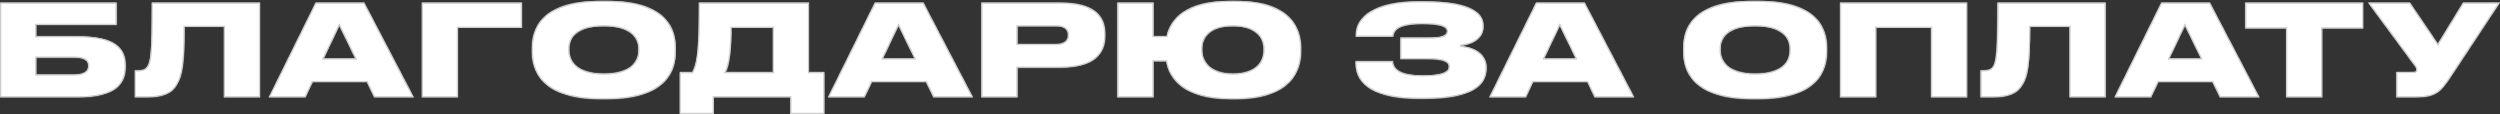 <?xml version="1.0" encoding="UTF-8"?> <svg xmlns="http://www.w3.org/2000/svg" width="2234" height="102" viewBox="0 0 2234 102" fill="none"><rect x="0" y="0" width="2234" height="102" fill="#333333" stroke="none"/><mask id="path-1-inside-1_560_155" fill="white"><path d="M0.12 87V2.344H104.234V22.256H32.435V32.383H69.529C103.779 32.383 112.313 43.648 112.313 58.554V59.578C112.313 74.711 103.779 87 69.529 87H0.12ZM32.435 66.519H66.002C76.129 66.519 78.86 62.991 78.86 59.009V58.667C78.86 54.571 76.129 51.499 66.002 51.499H32.435V66.519ZM200.038 87V24.077H164.992C164.992 57.757 162.716 68.453 158.165 75.735C153.613 83.359 146.445 87 130.97 87H120.502V62.877H122.209C126.76 62.877 129.377 62.422 131.311 59.805C134.497 55.709 135.635 46.379 135.635 2.344H232.353V87H200.038ZM317.447 52.182L303.224 23.053L289.342 52.182H317.447ZM334.401 87L327.802 73.346H279.443L272.957 87H240.187L282.06 2.344H325.526L369.789 87H334.401ZM376.91 87V2.344H466.345V24.873H409.225V87H376.91ZM537.083 0.751H542.204C596.821 0.751 603.875 26.808 603.875 42.737V46.151C603.875 61.967 596.934 88.593 542.204 88.593H537.083C482.239 88.593 475.298 61.967 475.298 46.151V42.737C475.298 26.808 482.239 0.751 537.083 0.751ZM570.422 45.127V43.534C570.422 34.545 564.619 23.508 539.587 23.508C514.099 23.508 508.751 34.545 508.751 43.534V44.899C508.751 53.775 514.554 65.722 539.587 65.722C564.619 65.722 570.422 54.23 570.422 45.127ZM607.477 64.471H618.627C623.52 55.14 624.544 39.665 624.544 2.344H722.969V64.471H736.623V101.792H706.242V87H637.857V101.792H607.477V64.471ZM648.553 64.471H690.654V24.873H653.673C653.673 41.827 652.194 57.302 648.553 64.471ZM817.13 52.182L802.906 23.053L789.025 52.182H817.13ZM834.084 87L827.484 73.346H779.125L772.64 87H739.869L781.742 2.344H825.208L869.471 87H834.084ZM947.481 60.488H909.249V87H876.934V2.344H947.481C978.772 2.344 987.647 14.746 987.647 30.335V32.155C987.647 47.517 978.43 60.488 947.481 60.488ZM909.249 23.508V39.324H943.612C951.008 39.324 954.308 36.252 954.308 31.587V31.245C954.308 26.352 951.235 23.508 943.612 23.508H909.249ZM1162.68 42.737V46.151C1162.68 61.967 1155.05 88.593 1103.96 88.593H1099.64C1057.31 88.593 1044.8 70.16 1042.06 54.799H1030.8V87H998.485V2.344H1030.8V32.269H1042.41C1046.05 17.363 1058.56 0.751 1099.64 0.751H1103.96C1155.05 0.751 1162.68 26.808 1162.68 42.737ZM1129.11 45.127V43.534C1129.11 34.545 1123.19 23.508 1101.69 23.508C1079.84 23.508 1074.38 34.545 1074.38 43.534V44.899C1074.38 53.775 1080.3 65.722 1101.69 65.722C1123.19 65.722 1129.11 54.23 1129.11 45.127ZM1328.41 60.033V61.171C1328.41 75.621 1316.69 88.252 1273.11 88.252H1267.76C1230.89 88.252 1211.32 77.215 1211.32 56.392V54.685H1244.78C1245.12 62.877 1253.08 67.315 1271.29 67.315C1288.24 67.315 1294.61 64.471 1294.61 59.805V59.464C1294.61 54.799 1288.58 52.864 1276.29 52.864H1251.38V33.521H1276.29C1287.67 33.521 1292.91 32.042 1292.91 28.059V27.718C1292.91 23.622 1286.31 21.46 1270.72 21.46C1255.81 21.46 1245.34 24.304 1245 32.838H1211.55V31.018C1211.55 14.974 1228.5 1.206 1267.19 1.206H1272.31C1314.19 1.206 1325.68 11.447 1325.68 22.939V23.963C1325.68 32.497 1318.51 39.551 1304.85 40.917C1319.99 42.396 1328.41 50.02 1328.41 60.033ZM1408.04 52.182L1393.81 23.053L1379.93 52.182H1408.04ZM1424.99 87L1418.39 73.346H1370.03L1363.55 87H1330.78L1372.65 2.344H1416.11L1460.38 87H1424.99ZM1565.89 0.751H1571.01C1625.63 0.751 1632.68 26.808 1632.68 42.737V46.151C1632.68 61.967 1625.74 88.593 1571.01 88.593H1565.89C1511.05 88.593 1504.1 61.967 1504.1 46.151V42.737C1504.1 26.808 1511.05 0.751 1565.89 0.751ZM1599.23 45.127V43.534C1599.23 34.545 1593.43 23.508 1568.39 23.508C1542.91 23.508 1537.56 34.545 1537.56 43.534V44.899C1537.56 53.775 1543.36 65.722 1568.39 65.722C1593.43 65.722 1599.23 54.23 1599.23 45.127ZM1644.28 87V2.344H1757.84V87H1725.64V24.873H1676.59V87H1644.28ZM1849.31 87V24.077H1814.26C1814.26 57.757 1811.99 68.453 1807.44 75.735C1802.88 83.359 1795.72 87 1780.24 87H1769.77V62.877H1771.48C1776.03 62.877 1778.65 62.422 1780.58 59.805C1783.77 55.709 1784.91 46.379 1784.91 2.344H1881.62V87H1849.31ZM1966.72 52.182L1952.49 23.053L1938.61 52.182H1966.72ZM1983.67 87L1977.07 73.346H1928.71L1922.23 87H1889.46L1931.33 2.344H1974.8L2019.06 87H1983.67ZM2042.87 87V25.442H2006.35V2.344H2111.71V25.442H2075.19V87H2042.87ZM2233.88 2.344L2190.65 67.77C2180.97 82.335 2177.11 87 2158.33 87H2141.38V64.357H2156.28C2158.56 64.357 2159.24 63.674 2159.24 62.422V62.309C2159.24 61.285 2158.79 60.033 2157.76 58.781L2116.12 2.344H2153.55L2178.47 39.096L2201 2.344H2233.88Z"></path></mask><path d="M0.12 87V2.344H104.234V22.256H32.435V32.383H69.529C103.779 32.383 112.313 43.648 112.313 58.554V59.578C112.313 74.711 103.779 87 69.529 87H0.12ZM32.435 66.519H66.002C76.129 66.519 78.86 62.991 78.86 59.009V58.667C78.86 54.571 76.129 51.499 66.002 51.499H32.435V66.519ZM200.038 87V24.077H164.992C164.992 57.757 162.716 68.453 158.165 75.735C153.613 83.359 146.445 87 130.97 87H120.502V62.877H122.209C126.76 62.877 129.377 62.422 131.311 59.805C134.497 55.709 135.635 46.379 135.635 2.344H232.353V87H200.038ZM317.447 52.182L303.224 23.053L289.342 52.182H317.447ZM334.401 87L327.802 73.346H279.443L272.957 87H240.187L282.06 2.344H325.526L369.789 87H334.401ZM376.91 87V2.344H466.345V24.873H409.225V87H376.91ZM537.083 0.751H542.204C596.821 0.751 603.875 26.808 603.875 42.737V46.151C603.875 61.967 596.934 88.593 542.204 88.593H537.083C482.239 88.593 475.298 61.967 475.298 46.151V42.737C475.298 26.808 482.239 0.751 537.083 0.751ZM570.422 45.127V43.534C570.422 34.545 564.619 23.508 539.587 23.508C514.099 23.508 508.751 34.545 508.751 43.534V44.899C508.751 53.775 514.554 65.722 539.587 65.722C564.619 65.722 570.422 54.23 570.422 45.127ZM607.477 64.471H618.627C623.52 55.14 624.544 39.665 624.544 2.344H722.969V64.471H736.623V101.792H706.242V87H637.857V101.792H607.477V64.471ZM648.553 64.471H690.654V24.873H653.673C653.673 41.827 652.194 57.302 648.553 64.471ZM817.13 52.182L802.906 23.053L789.025 52.182H817.13ZM834.084 87L827.484 73.346H779.125L772.64 87H739.869L781.742 2.344H825.208L869.471 87H834.084ZM947.481 60.488H909.249V87H876.934V2.344H947.481C978.772 2.344 987.647 14.746 987.647 30.335V32.155C987.647 47.517 978.43 60.488 947.481 60.488ZM909.249 23.508V39.324H943.612C951.008 39.324 954.308 36.252 954.308 31.587V31.245C954.308 26.352 951.235 23.508 943.612 23.508H909.249ZM1162.68 42.737V46.151C1162.68 61.967 1155.05 88.593 1103.96 88.593H1099.64C1057.31 88.593 1044.8 70.16 1042.06 54.799H1030.8V87H998.485V2.344H1030.8V32.269H1042.41C1046.05 17.363 1058.56 0.751 1099.64 0.751H1103.96C1155.05 0.751 1162.68 26.808 1162.68 42.737ZM1129.11 45.127V43.534C1129.11 34.545 1123.19 23.508 1101.69 23.508C1079.84 23.508 1074.38 34.545 1074.38 43.534V44.899C1074.38 53.775 1080.3 65.722 1101.69 65.722C1123.19 65.722 1129.11 54.23 1129.11 45.127ZM1328.41 60.033V61.171C1328.41 75.621 1316.69 88.252 1273.11 88.252H1267.76C1230.89 88.252 1211.32 77.215 1211.32 56.392V54.685H1244.78C1245.12 62.877 1253.08 67.315 1271.29 67.315C1288.24 67.315 1294.61 64.471 1294.61 59.805V59.464C1294.61 54.799 1288.58 52.864 1276.29 52.864H1251.38V33.521H1276.29C1287.67 33.521 1292.91 32.042 1292.91 28.059V27.718C1292.91 23.622 1286.31 21.46 1270.72 21.46C1255.81 21.46 1245.34 24.304 1245 32.838H1211.55V31.018C1211.55 14.974 1228.5 1.206 1267.19 1.206H1272.31C1314.19 1.206 1325.68 11.447 1325.68 22.939V23.963C1325.68 32.497 1318.51 39.551 1304.85 40.917C1319.99 42.396 1328.41 50.02 1328.41 60.033ZM1408.04 52.182L1393.81 23.053L1379.93 52.182H1408.04ZM1424.99 87L1418.39 73.346H1370.03L1363.55 87H1330.78L1372.65 2.344H1416.11L1460.38 87H1424.99ZM1565.89 0.751H1571.01C1625.63 0.751 1632.68 26.808 1632.68 42.737V46.151C1632.68 61.967 1625.74 88.593 1571.01 88.593H1565.89C1511.05 88.593 1504.1 61.967 1504.1 46.151V42.737C1504.1 26.808 1511.05 0.751 1565.89 0.751ZM1599.23 45.127V43.534C1599.23 34.545 1593.43 23.508 1568.39 23.508C1542.91 23.508 1537.56 34.545 1537.56 43.534V44.899C1537.56 53.775 1543.36 65.722 1568.39 65.722C1593.43 65.722 1599.23 54.23 1599.23 45.127ZM1644.28 87V2.344H1757.84V87H1725.64V24.873H1676.59V87H1644.28ZM1849.31 87V24.077H1814.26C1814.26 57.757 1811.99 68.453 1807.44 75.735C1802.88 83.359 1795.72 87 1780.24 87H1769.77V62.877H1771.48C1776.03 62.877 1778.65 62.422 1780.58 59.805C1783.77 55.709 1784.91 46.379 1784.91 2.344H1881.62V87H1849.31ZM1966.72 52.182L1952.49 23.053L1938.61 52.182H1966.72ZM1983.67 87L1977.07 73.346H1928.71L1922.23 87H1889.46L1931.33 2.344H1974.8L2019.06 87H1983.67ZM2042.87 87V25.442H2006.35V2.344H2111.71V25.442H2075.19V87H2042.87ZM2233.88 2.344L2190.65 67.77C2180.97 82.335 2177.11 87 2158.33 87H2141.38V64.357H2156.28C2158.56 64.357 2159.24 63.674 2159.24 62.422V62.309C2159.24 61.285 2158.79 60.033 2157.76 58.781L2116.12 2.344H2153.55L2178.47 39.096L2201 2.344H2233.88Z" fill="white"></path><path d="M0.12 87H-0.88V88H0.12V87ZM0.12 2.344V1.344H-0.88V2.344H0.12ZM104.234 2.344H105.234V1.344H104.234V2.344ZM104.234 22.256V23.256H105.234V22.256H104.234ZM32.435 22.256V21.256H31.435V22.256H32.435ZM32.435 32.383H31.435V33.383H32.435V32.383ZM32.435 66.519H31.435V67.519H32.435V66.519ZM32.435 51.499V50.499H31.435V51.499H32.435ZM1.12 87V2.344H-0.88V87H1.12ZM0.12 3.344H104.234V1.344H0.12V3.344ZM103.234 2.344V22.256H105.234V2.344H103.234ZM104.234 21.256H32.435V23.256H104.234V21.256ZM31.435 22.256V32.383H33.435V22.256H31.435ZM32.435 33.383H69.529V31.383H32.435V33.383ZM69.529 33.383C86.585 33.383 97.019 36.196 103.175 40.687C109.254 45.121 111.313 51.309 111.313 58.554H113.313C113.313 50.892 111.105 43.995 104.354 39.071C97.681 34.203 86.723 31.383 69.529 31.383V33.383ZM111.313 58.554V59.578H113.313V58.554H111.313ZM111.313 59.578C111.313 66.945 109.247 73.457 103.153 78.173C96.998 82.936 86.57 86 69.529 86V88C86.738 88 97.702 84.92 104.377 79.755C111.112 74.543 113.313 67.343 113.313 59.578H111.313ZM69.529 86H0.12V88H69.529V86ZM32.435 67.519H66.002V65.519H32.435V67.519ZM66.002 67.519C71.15 67.519 74.611 66.628 76.806 65.073C79.069 63.471 79.86 61.259 79.86 59.009H77.86C77.86 60.741 77.285 62.284 75.651 63.441C73.949 64.646 70.981 65.519 66.002 65.519V67.519ZM79.86 59.009V58.667H77.86V59.009H79.86ZM79.86 58.667C79.86 56.358 79.065 54.214 76.778 52.711C74.582 51.269 71.127 50.499 66.002 50.499V52.499C71.004 52.499 73.978 53.265 75.68 54.383C77.289 55.44 77.86 56.881 77.86 58.667H79.86ZM66.002 50.499H32.435V52.499H66.002V50.499ZM31.435 51.499V66.519H33.435V51.499H31.435ZM200.038 87H199.038V88H200.038V87ZM200.038 24.077H201.038V23.077H200.038V24.077ZM164.992 24.077V23.077H163.992V24.077H164.992ZM158.165 75.735L157.317 75.205L157.311 75.214L157.306 75.223L158.165 75.735ZM120.502 87H119.502V88H120.502V87ZM120.502 62.877V61.877H119.502V62.877H120.502ZM131.311 59.805L130.522 59.191L130.514 59.201L130.507 59.211L131.311 59.805ZM135.635 2.344V1.344H134.635V2.344H135.635ZM232.353 2.344H233.353V1.344H232.353V2.344ZM232.353 87V88H233.353V87H232.353ZM201.038 87V24.077H199.038V87H201.038ZM200.038 23.077H164.992V25.077H200.038V23.077ZM163.992 24.077C163.992 57.799 161.693 68.203 157.317 75.205L159.013 76.265C163.739 68.704 165.992 57.715 165.992 24.077H163.992ZM157.306 75.223C155.125 78.876 152.347 81.538 148.266 83.309C144.149 85.095 138.644 86 130.97 86V88C138.771 88 144.587 87.085 149.062 85.144C153.571 83.188 156.653 80.218 159.023 76.248L157.306 75.223ZM130.97 86H120.502V88H130.97V86ZM121.502 87V62.877H119.502V87H121.502ZM120.502 63.877H122.209V61.877H120.502V63.877ZM122.209 63.877C124.494 63.877 126.413 63.767 128.03 63.28C129.696 62.779 131.017 61.886 132.116 60.4L130.507 59.211C129.672 60.341 128.717 60.985 127.453 61.365C126.139 61.761 124.475 61.877 122.209 61.877V63.877ZM132.101 60.419C133.894 58.114 134.982 54.481 135.665 46.133C136.351 37.738 136.635 24.357 136.635 2.344H134.635C134.635 24.365 134.35 37.667 133.671 45.97C132.989 54.32 131.915 57.4 130.522 59.191L132.101 60.419ZM135.635 3.344H232.353V1.344H135.635V3.344ZM231.353 2.344V87H233.353V2.344H231.353ZM232.353 86H200.038V88H232.353V86ZM317.447 52.182V53.182H319.048L318.346 51.743L317.447 52.182ZM303.224 23.053L304.123 22.614L303.213 20.751L302.321 22.622L303.224 23.053ZM289.342 52.182L288.44 51.752L287.758 53.182H289.342V52.182ZM334.401 87L333.501 87.435L333.774 88H334.401V87ZM327.802 73.346L328.702 72.911L328.429 72.346H327.802V73.346ZM279.443 73.346V72.346H278.811L278.54 72.917L279.443 73.346ZM272.957 87V88H273.589L273.861 87.429L272.957 87ZM240.187 87L239.291 86.557L238.577 88H240.187V87ZM282.06 2.344V1.344H281.439L281.164 1.9L282.06 2.344ZM325.526 2.344L326.412 1.88L326.132 1.344H325.526V2.344ZM369.789 87V88H371.44L370.675 86.537L369.789 87ZM318.346 51.743L304.123 22.614L302.326 23.491L316.549 52.62L318.346 51.743ZM302.321 22.622L288.44 51.752L290.245 52.612L304.127 23.483L302.321 22.622ZM289.342 53.182H317.447V51.182H289.342V53.182ZM335.302 86.565L328.702 72.911L326.901 73.781L333.501 87.435L335.302 86.565ZM327.802 72.346H279.443V74.346H327.802V72.346ZM278.54 72.917L272.054 86.571L273.861 87.429L280.346 73.775L278.54 72.917ZM272.957 86H240.187V88H272.957V86ZM241.083 87.443L282.956 2.787L281.164 1.9L239.291 86.557L241.083 87.443ZM282.06 3.344H325.526V1.344H282.06V3.344ZM324.64 2.807L368.902 87.463L370.675 86.537L326.412 1.88L324.64 2.807ZM369.789 86H334.401V88H369.789V86ZM376.91 87H375.91V88H376.91V87ZM376.91 2.344V1.344H375.91V2.344H376.91ZM466.345 2.344H467.345V1.344H466.345V2.344ZM466.345 24.873V25.873H467.345V24.873H466.345ZM409.225 24.873V23.873H408.225V24.873H409.225ZM409.225 87V88H410.225V87H409.225ZM377.91 87V2.344H375.91V87H377.91ZM376.91 3.344H466.345V1.344H376.91V3.344ZM465.345 2.344V24.873H467.345V2.344H465.345ZM466.345 23.873H409.225V25.873H466.345V23.873ZM408.225 24.873V87H410.225V24.873H408.225ZM409.225 86H376.91V88H409.225V86ZM537.083 1.751H542.204V-0.249H537.083V1.751ZM542.204 1.751C569.372 1.751 584.486 8.232 592.817 16.481C601.142 24.723 602.875 34.909 602.875 42.737H604.875C604.875 34.636 603.081 23.828 594.224 15.06C585.374 6.297 569.653 -0.249 542.204 -0.249V1.751ZM602.875 42.737V46.151H604.875V42.737H602.875ZM602.875 46.151C602.875 53.925 601.169 64.228 592.854 72.598C584.536 80.971 569.424 87.593 542.204 87.593V89.593C569.714 89.593 585.438 82.902 594.273 74.008C603.111 65.111 604.875 54.193 604.875 46.151H602.875ZM542.204 87.593H537.083V89.593H542.204V87.593ZM537.083 87.593C509.806 87.593 494.665 80.971 486.333 72.598C478.004 64.227 476.298 53.925 476.298 46.151H474.298C474.298 54.193 476.062 65.112 484.915 74.008C493.765 82.902 509.516 89.593 537.083 89.593V87.593ZM476.298 46.151V42.737H474.298V46.151H476.298ZM476.298 42.737C476.298 34.907 478.004 24.722 486.327 16.481C494.658 8.233 509.8 1.751 537.083 1.751V-0.249C509.522 -0.249 493.771 6.297 484.92 15.06C476.063 23.829 474.298 34.639 474.298 42.737H476.298ZM571.422 45.127V43.534H569.422V45.127H571.422ZM571.422 43.534C571.422 38.819 569.893 33.503 565.039 29.387C560.209 25.293 552.231 22.508 539.587 22.508V24.508C551.975 24.508 559.415 27.241 563.745 30.913C568.05 34.563 569.422 39.26 569.422 43.534H571.422ZM539.587 22.508C526.72 22.508 518.736 25.291 513.959 29.391C509.155 33.516 507.751 38.838 507.751 43.534H509.751C509.751 39.241 511.021 34.55 515.262 30.909C519.531 27.244 526.965 24.508 539.587 24.508V22.508ZM507.751 43.534V44.899H509.751V43.534H507.751ZM507.751 44.899C507.751 49.553 509.277 55.057 514.115 59.384C518.941 63.701 526.924 66.722 539.587 66.722V64.722C527.216 64.722 519.782 61.77 515.448 57.894C511.126 54.028 509.751 49.121 509.751 44.899H507.751ZM539.587 66.722C552.24 66.722 560.222 63.819 565.051 59.59C569.898 55.346 571.422 49.892 571.422 45.127H569.422C569.422 49.464 568.046 54.309 563.733 58.086C559.402 61.879 551.966 64.722 539.587 64.722V66.722ZM607.477 64.471V63.471H606.477V64.471H607.477ZM618.627 64.471V65.471H619.232L619.513 64.935L618.627 64.471ZM624.544 2.344V1.344H623.544V2.344H624.544ZM722.969 2.344H723.969V1.344H722.969V2.344ZM722.969 64.471H721.969V65.471H722.969V64.471ZM736.623 64.471H737.623V63.471H736.623V64.471ZM736.623 101.792V102.792H737.623V101.792H736.623ZM706.242 101.792H705.242V102.792H706.242V101.792ZM706.242 87H707.242V86H706.242V87ZM637.857 87V86H636.857V87H637.857ZM637.857 101.792V102.792H638.857V101.792H637.857ZM607.477 101.792H606.477V102.792H607.477V101.792ZM648.553 64.471L647.661 64.018L646.924 65.471H648.553V64.471ZM690.654 64.471V65.471H691.654V64.471H690.654ZM690.654 24.873H691.654V23.873H690.654V24.873ZM653.673 24.873V23.873H652.673V24.873H653.673ZM607.477 65.471H618.627V63.471H607.477V65.471ZM619.513 64.935C622.051 60.095 623.545 53.738 624.417 43.993C625.289 34.243 625.544 21.003 625.544 2.344H623.544C623.544 21.006 623.288 34.164 622.425 43.815C621.561 53.47 620.097 59.515 617.742 64.006L619.513 64.935ZM624.544 3.344H722.969V1.344H624.544V3.344ZM721.969 2.344V64.471H723.969V2.344H721.969ZM722.969 65.471H736.623V63.471H722.969V65.471ZM735.623 64.471V101.792H737.623V64.471H735.623ZM736.623 100.792H706.242V102.792H736.623V100.792ZM707.242 101.792V87H705.242V101.792H707.242ZM706.242 86H637.857V88H706.242V86ZM636.857 87V101.792H638.857V87H636.857ZM637.857 100.792H607.477V102.792H637.857V100.792ZM608.477 101.792V64.471H606.477V101.792H608.477ZM648.553 65.471H690.654V63.471H648.553V65.471ZM691.654 64.471V24.873H689.654V64.471H691.654ZM690.654 23.873H653.673V25.873H690.654V23.873ZM652.673 24.873C652.673 33.325 652.304 41.39 651.486 48.222C650.663 55.085 649.398 60.598 647.661 64.018L649.445 64.923C651.349 61.174 652.644 55.366 653.472 48.46C654.303 41.525 654.673 33.375 654.673 24.873H652.673ZM817.13 52.182V53.182H818.731L818.028 51.743L817.13 52.182ZM802.906 23.053L803.805 22.614L802.896 20.751L802.004 22.622L802.906 23.053ZM789.025 52.182L788.122 51.752L787.44 53.182H789.025V52.182ZM834.084 87L833.183 87.435L833.456 88H834.084V87ZM827.484 73.346L828.384 72.911L828.111 72.346H827.484V73.346ZM779.125 73.346V72.346H778.493L778.222 72.917L779.125 73.346ZM772.64 87V88H773.272L773.543 87.429L772.64 87ZM739.869 87L738.973 86.557L738.259 88H739.869V87ZM781.742 2.344V1.344H781.121L780.846 1.9L781.742 2.344ZM825.208 2.344L826.095 1.88L825.814 1.344H825.208V2.344ZM869.471 87V88H871.122L870.357 86.537L869.471 87ZM818.028 51.743L803.805 22.614L802.008 23.491L816.231 52.62L818.028 51.743ZM802.004 22.622L788.122 51.752L789.927 52.612L803.809 23.483L802.004 22.622ZM789.025 53.182H817.13V51.182H789.025V53.182ZM834.984 86.565L828.384 72.911L826.584 73.781L833.183 87.435L834.984 86.565ZM827.484 72.346H779.125V74.346H827.484V72.346ZM778.222 72.917L771.736 86.571L773.543 87.429L780.029 73.775L778.222 72.917ZM772.64 86H739.869V88H772.64V86ZM740.766 87.443L782.639 2.787L780.846 1.9L738.973 86.557L740.766 87.443ZM781.742 3.344H825.208V1.344H781.742V3.344ZM824.322 2.807L868.585 87.463L870.357 86.537L826.095 1.88L824.322 2.807ZM869.471 86H834.084V88H869.471V86ZM909.249 60.488V59.488H908.249V60.488H909.249ZM909.249 87V88H910.249V87H909.249ZM876.934 87H875.934V88H876.934V87ZM876.934 2.344V1.344H875.934V2.344H876.934ZM909.249 23.508V22.508H908.249V23.508H909.249ZM909.249 39.324H908.249V40.324H909.249V39.324ZM947.481 59.488H909.249V61.488H947.481V59.488ZM908.249 60.488V87H910.249V60.488H908.249ZM909.249 86H876.934V88H909.249V86ZM877.934 87V2.344H875.934V87H877.934ZM876.934 3.344H947.481V1.344H876.934V3.344ZM947.481 3.344C963.023 3.344 972.79 6.429 978.662 11.265C984.492 16.067 986.647 22.736 986.647 30.335H988.647C988.647 22.346 986.364 15.018 979.934 9.722C973.545 4.46 963.229 1.344 947.481 1.344V3.344ZM986.647 30.335V32.155H988.647V30.335H986.647ZM986.647 32.155C986.647 39.629 984.413 46.393 978.528 51.315C972.609 56.266 962.84 59.488 947.481 59.488V61.488C963.071 61.488 973.385 58.225 979.811 52.849C986.272 47.445 988.647 40.043 988.647 32.155H986.647ZM908.249 23.508V39.324H910.249V23.508H908.249ZM909.249 40.324H943.612V38.324H909.249V40.324ZM943.612 40.324C947.427 40.324 950.352 39.535 952.345 37.996C954.377 36.426 955.308 34.177 955.308 31.587H953.308C953.308 33.661 952.588 35.281 951.122 36.413C949.615 37.577 947.193 38.324 943.612 38.324V40.324ZM955.308 31.587V31.245H953.308V31.587H955.308ZM955.308 31.245C955.308 28.574 954.456 26.308 952.428 24.749C950.453 23.231 947.517 22.508 943.612 22.508V24.508C947.33 24.508 949.742 25.207 951.209 26.334C952.623 27.421 953.308 29.024 953.308 31.245H955.308ZM943.612 22.508H909.249V24.508H943.612V22.508ZM1042.06 54.799L1043.05 54.624L1042.9 53.799H1042.06V54.799ZM1030.8 54.799V53.799H1029.8V54.799H1030.8ZM1030.8 87V88H1031.8V87H1030.8ZM998.485 87H997.485V88H998.485V87ZM998.485 2.344V1.344H997.485V2.344H998.485ZM1030.8 2.344H1031.8V1.344H1030.8V2.344ZM1030.8 32.269H1029.8V33.269H1030.8V32.269ZM1042.41 32.269V33.269H1043.19L1043.38 32.507L1042.41 32.269ZM1161.68 42.737V46.151H1163.68V42.737H1161.68ZM1161.68 46.151C1161.68 53.914 1159.81 64.231 1151.76 72.61C1143.72 80.982 1129.34 87.593 1103.96 87.593V89.593C1129.67 89.593 1144.66 82.891 1153.2 73.996C1161.74 65.108 1163.68 54.204 1163.68 46.151H1161.68ZM1103.96 87.593H1099.64V89.593H1103.96V87.593ZM1099.64 87.593C1078.61 87.593 1065.14 83.014 1056.6 76.654C1048.08 70.306 1044.38 62.105 1043.05 54.624L1041.08 54.974C1042.48 62.854 1046.4 71.549 1055.41 78.258C1064.39 84.956 1078.34 89.593 1099.64 89.593V87.593ZM1042.06 53.799H1030.8V55.799H1042.06V53.799ZM1029.8 54.799V87H1031.8V54.799H1029.8ZM1030.8 86H998.485V88H1030.8V86ZM999.485 87V2.344H997.485V87H999.485ZM998.485 3.344H1030.8V1.344H998.485V3.344ZM1029.8 2.344V32.269H1031.8V2.344H1029.8ZM1030.8 33.269H1042.41V31.269H1030.8V33.269ZM1043.38 32.507C1045.15 25.239 1049.08 17.593 1057.55 11.743C1066.05 5.88 1079.23 1.751 1099.64 1.751V-0.249C1078.98 -0.249 1065.36 3.928 1056.42 10.097C1047.46 16.281 1043.3 24.393 1041.43 32.032L1043.38 32.507ZM1099.64 1.751H1103.96V-0.249H1099.64V1.751ZM1103.96 1.751C1129.35 1.751 1143.72 8.223 1151.76 16.468C1159.81 24.718 1161.68 34.917 1161.68 42.737H1163.68C1163.68 34.627 1161.74 23.834 1153.2 15.072C1144.65 6.307 1129.67 -0.249 1103.96 -0.249V1.751ZM1130.11 45.127V43.534H1128.11V45.127H1130.11ZM1130.11 43.534C1130.11 38.824 1128.56 33.529 1124.15 29.418C1119.74 25.311 1112.61 22.508 1101.69 22.508V24.508C1112.28 24.508 1118.86 27.223 1122.78 30.882C1126.71 34.537 1128.11 39.255 1128.11 43.534H1130.11ZM1101.69 22.508C1090.61 22.508 1083.5 25.308 1079.15 29.424C1074.81 33.544 1073.38 38.843 1073.38 43.534H1075.38C1075.38 39.236 1076.68 34.522 1080.53 30.876C1084.38 27.226 1090.92 24.508 1101.69 24.508V22.508ZM1073.38 43.534V44.899H1075.38V43.534H1073.38ZM1073.38 44.899C1073.38 49.549 1074.93 55.031 1079.31 59.351C1083.7 63.679 1090.81 66.722 1101.69 66.722V64.722C1091.18 64.722 1084.63 61.792 1080.71 57.927C1076.79 54.055 1075.38 49.125 1075.38 44.899H1073.38ZM1101.69 66.722C1112.62 66.722 1119.75 63.8 1124.16 59.559C1128.56 55.32 1130.11 49.888 1130.11 45.127H1128.11C1128.11 49.469 1126.7 54.334 1122.77 58.118C1118.84 61.898 1112.27 64.722 1101.69 64.722V66.722ZM1211.32 54.685V53.685H1210.32V54.685H1211.32ZM1244.78 54.685L1245.78 54.643L1245.74 53.685H1244.78V54.685ZM1251.38 52.864H1250.38V53.864H1251.38V52.864ZM1251.38 33.521V32.521H1250.38V33.521H1251.38ZM1245 32.838V33.838H1245.96L1246 32.878L1245 32.838ZM1211.55 32.838H1210.55V33.838H1211.55V32.838ZM1304.85 40.917L1304.76 39.922L1304.76 41.912L1304.85 40.917ZM1327.41 60.033V61.171H1329.41V60.033H1327.41ZM1327.41 61.171C1327.41 68.062 1324.65 74.496 1316.59 79.27C1308.44 84.097 1294.84 87.252 1273.11 87.252V89.252C1294.96 89.252 1309 86.091 1317.61 80.99C1326.31 75.837 1329.41 68.73 1329.41 61.171H1327.41ZM1273.11 87.252H1267.76V89.252H1273.11V87.252ZM1267.76 87.252C1249.4 87.252 1235.49 84.498 1226.21 79.259C1217 74.061 1212.32 66.415 1212.32 56.392H1210.32C1210.32 67.191 1215.43 75.475 1225.23 81.001C1234.95 86.487 1249.26 89.252 1267.76 89.252V87.252ZM1212.32 56.392V54.685H1210.32V56.392H1212.32ZM1211.32 55.685H1244.78V53.685H1211.32V55.685ZM1243.78 54.727C1243.87 56.94 1244.48 58.94 1245.68 60.682C1246.87 62.418 1248.62 63.843 1250.89 64.968C1255.41 67.205 1262.14 68.315 1271.29 68.315V66.315C1262.23 66.315 1255.88 65.206 1251.78 63.176C1249.74 62.168 1248.29 60.947 1247.33 59.548C1246.37 58.153 1245.85 56.526 1245.78 54.643L1243.78 54.727ZM1271.29 68.315C1279.79 68.315 1285.76 67.605 1289.64 66.254C1291.58 65.576 1293.07 64.713 1294.08 63.63C1295.12 62.523 1295.61 61.226 1295.61 59.805H1293.61C1293.61 60.717 1293.31 61.526 1292.62 62.264C1291.91 63.026 1290.75 63.749 1288.98 64.365C1285.43 65.603 1279.74 66.315 1271.29 66.315V68.315ZM1295.61 59.805V59.464H1293.61V59.805H1295.61ZM1295.61 59.464C1295.61 58.058 1295.15 56.821 1294.22 55.794C1293.31 54.789 1292.01 54.036 1290.39 53.471C1287.18 52.345 1282.46 51.864 1276.29 51.864V53.864C1282.42 53.864 1286.86 54.35 1289.73 55.358C1291.16 55.86 1292.13 56.465 1292.74 57.135C1293.32 57.783 1293.61 58.537 1293.61 59.464H1295.61ZM1276.29 51.864H1251.38V53.864H1276.29V51.864ZM1252.38 52.864V33.521H1250.38V52.864H1252.38ZM1251.38 34.521H1276.29V32.521H1251.38V34.521ZM1276.29 34.521C1281.99 34.521 1286.28 34.154 1289.17 33.236C1290.62 32.775 1291.81 32.149 1292.63 31.284C1293.49 30.391 1293.91 29.301 1293.91 28.059H1291.91C1291.91 28.809 1291.67 29.397 1291.19 29.901C1290.68 30.433 1289.84 30.924 1288.57 31.33C1285.99 32.148 1281.97 32.521 1276.29 32.521V34.521ZM1293.91 28.059V27.718H1291.91V28.059H1293.91ZM1293.91 27.718C1293.91 26.384 1293.35 25.219 1292.3 24.27C1291.28 23.349 1289.81 22.64 1287.94 22.093C1284.2 20.999 1278.53 20.46 1270.72 20.46V22.46C1278.49 22.46 1283.92 23.002 1287.38 24.012C1289.11 24.518 1290.26 25.117 1290.96 25.754C1291.64 26.362 1291.91 27.004 1291.91 27.718H1293.91ZM1270.72 20.46C1263.23 20.46 1256.74 21.17 1252.03 23.018C1249.67 23.946 1247.71 25.181 1246.31 26.808C1244.9 28.45 1244.1 30.445 1244 32.798L1246 32.878C1246.08 30.964 1246.72 29.404 1247.83 28.112C1248.95 26.806 1250.6 25.73 1252.77 24.879C1257.11 23.172 1263.3 22.46 1270.72 22.46V20.46ZM1245 31.838H1211.55V33.838H1245V31.838ZM1212.55 32.838V31.018H1210.55V32.838H1212.55ZM1212.55 31.018C1212.55 23.404 1216.55 16.251 1225.38 10.953C1234.24 5.633 1247.95 2.206 1267.19 2.206V0.206C1247.75 0.206 1233.64 3.662 1224.35 9.238C1215.03 14.835 1210.55 22.587 1210.55 31.018H1212.55ZM1267.19 2.206H1272.31V0.206H1267.19V2.206ZM1272.31 2.206C1293.2 2.206 1306.36 4.765 1314.25 8.66C1318.19 10.6 1320.78 12.853 1322.4 15.253C1324.01 17.645 1324.68 20.241 1324.68 22.939H1326.68C1326.68 19.89 1325.91 16.896 1324.06 14.137C1322.21 11.384 1319.31 8.922 1315.14 6.866C1306.82 2.767 1293.3 0.206 1272.31 0.206V2.206ZM1324.68 22.939V23.963H1326.68V22.939H1324.68ZM1324.68 23.963C1324.68 27.925 1323.02 31.55 1319.74 34.369C1316.43 37.202 1311.44 39.254 1304.76 39.922L1304.95 41.912C1311.92 41.215 1317.34 39.056 1321.04 35.887C1324.75 32.704 1326.68 28.534 1326.68 23.963H1324.68ZM1304.76 41.912C1312.19 42.638 1317.87 44.864 1321.67 48.042C1325.44 51.203 1327.41 55.335 1327.41 60.033H1329.41C1329.41 54.717 1327.16 50.032 1322.95 46.508C1318.75 43.001 1312.66 40.675 1304.95 39.922L1304.76 41.912ZM1408.04 52.182V53.182H1409.64L1408.93 51.743L1408.04 52.182ZM1393.81 23.053L1394.71 22.614L1393.8 20.751L1392.91 22.622L1393.81 23.053ZM1379.93 52.182L1379.03 51.752L1378.35 53.182H1379.93V52.182ZM1424.99 87L1424.09 87.435L1424.36 88H1424.99V87ZM1418.39 73.346L1419.29 72.911L1419.02 72.346H1418.39V73.346ZM1370.03 73.346V72.346H1369.4L1369.13 72.917L1370.03 73.346ZM1363.55 87V88H1364.18L1364.45 87.429L1363.55 87ZM1330.78 87L1329.88 86.557L1329.17 88H1330.78V87ZM1372.65 2.344V1.344H1372.03L1371.75 1.9L1372.65 2.344ZM1416.11 2.344L1417 1.88L1416.72 1.344H1416.11V2.344ZM1460.38 87V88H1462.03L1461.26 86.537L1460.38 87ZM1408.93 51.743L1394.71 22.614L1392.91 23.491L1407.14 52.62L1408.93 51.743ZM1392.91 22.622L1379.03 51.752L1380.83 52.612L1394.72 23.483L1392.91 22.622ZM1379.93 53.182H1408.04V51.182H1379.93V53.182ZM1425.89 86.565L1419.29 72.911L1417.49 73.781L1424.09 87.435L1425.89 86.565ZM1418.39 72.346H1370.03V74.346H1418.39V72.346ZM1369.13 72.917L1362.64 86.571L1364.45 87.429L1370.93 73.775L1369.13 72.917ZM1363.55 86H1330.78V88H1363.55V86ZM1331.67 87.443L1373.54 2.787L1371.75 1.9L1329.88 86.557L1331.67 87.443ZM1372.65 3.344H1416.11V1.344H1372.65V3.344ZM1415.23 2.807L1459.49 87.463L1461.26 86.537L1417 1.88L1415.23 2.807ZM1460.38 86H1424.99V88H1460.38V86ZM1565.89 1.751H1571.01V-0.249H1565.89V1.751ZM1571.01 1.751C1598.18 1.751 1613.29 8.232 1621.62 16.481C1629.95 24.723 1631.68 34.909 1631.68 42.737H1633.68C1633.68 34.636 1631.89 23.828 1623.03 15.06C1614.18 6.297 1598.46 -0.249 1571.01 -0.249V1.751ZM1631.68 42.737V46.151H1633.68V42.737H1631.68ZM1631.68 46.151C1631.68 53.925 1629.98 64.228 1621.66 72.598C1613.34 80.971 1598.23 87.593 1571.01 87.593V89.593C1598.52 89.593 1614.24 82.902 1623.08 74.008C1631.92 65.111 1633.68 54.193 1633.68 46.151H1631.68ZM1571.01 87.593H1565.89V89.593H1571.01V87.593ZM1565.89 87.593C1538.61 87.593 1523.47 80.971 1515.14 72.598C1506.81 64.227 1505.1 53.925 1505.1 46.151H1503.1C1503.1 54.193 1504.87 65.112 1513.72 74.008C1522.57 82.902 1538.32 89.593 1565.89 89.593V87.593ZM1505.1 46.151V42.737H1503.1V46.151H1505.1ZM1505.1 42.737C1505.1 34.907 1506.81 24.722 1515.13 16.481C1523.46 8.233 1538.61 1.751 1565.89 1.751V-0.249C1538.33 -0.249 1522.58 6.297 1513.73 15.06C1504.87 23.829 1503.1 34.639 1503.1 42.737H1505.1ZM1600.23 45.127V43.534H1598.23V45.127H1600.23ZM1600.23 43.534C1600.23 38.819 1598.7 33.503 1593.85 29.387C1589.02 25.293 1581.04 22.508 1568.39 22.508V24.508C1580.78 24.508 1588.22 27.241 1592.55 30.913C1596.86 34.563 1598.23 39.26 1598.23 43.534H1600.23ZM1568.39 22.508C1555.53 22.508 1547.54 25.291 1542.77 29.391C1537.96 33.516 1536.56 38.838 1536.56 43.534H1538.56C1538.56 39.241 1539.83 34.55 1544.07 30.909C1548.34 27.244 1555.77 24.508 1568.39 24.508V22.508ZM1536.56 43.534V44.899H1538.56V43.534H1536.56ZM1536.56 44.899C1536.56 49.553 1538.08 55.057 1542.92 59.384C1547.75 63.701 1555.73 66.722 1568.39 66.722V64.722C1556.02 64.722 1548.59 61.77 1544.25 57.894C1539.93 54.028 1538.56 49.121 1538.56 44.899H1536.56ZM1568.39 66.722C1581.05 66.722 1589.03 63.819 1593.86 59.59C1598.7 55.346 1600.23 49.892 1600.23 45.127H1598.23C1598.23 49.464 1596.85 54.309 1592.54 58.086C1588.21 61.879 1580.77 64.722 1568.39 64.722V66.722ZM1644.28 87H1643.28V88H1644.28V87ZM1644.28 2.344V1.344H1643.28V2.344H1644.28ZM1757.84 2.344H1758.84V1.344H1757.84V2.344ZM1757.84 87V88H1758.84V87H1757.84ZM1725.64 87H1724.64V88H1725.64V87ZM1725.64 24.873H1726.64V23.873H1725.64V24.873ZM1676.59 24.873V23.873H1675.59V24.873H1676.59ZM1676.59 87V88H1677.59V87H1676.59ZM1645.28 87V2.344H1643.28V87H1645.28ZM1644.28 3.344H1757.84V1.344H1644.28V3.344ZM1756.84 2.344V87H1758.84V2.344H1756.84ZM1757.84 86H1725.64V88H1757.84V86ZM1726.64 87V24.873H1724.64V87H1726.64ZM1725.64 23.873H1676.59V25.873H1725.64V23.873ZM1675.59 24.873V87H1677.59V24.873H1675.59ZM1676.59 86H1644.28V88H1676.59V86ZM1849.31 87H1848.31V88H1849.31V87ZM1849.31 24.077H1850.31V23.077H1849.31V24.077ZM1814.26 24.077V23.077H1813.26V24.077H1814.26ZM1807.44 75.735L1806.59 75.205L1806.58 75.214L1806.58 75.223L1807.44 75.735ZM1769.77 87H1768.77V88H1769.77V87ZM1769.77 62.877V61.877H1768.77V62.877H1769.77ZM1780.58 59.805L1779.79 59.191L1779.78 59.201L1779.78 59.211L1780.58 59.805ZM1784.91 2.344V1.344H1783.91V2.344H1784.91ZM1881.62 2.344H1882.62V1.344H1881.62V2.344ZM1881.62 87V88H1882.62V87H1881.62ZM1850.31 87V24.077H1848.31V87H1850.31ZM1849.31 23.077H1814.26V25.077H1849.31V23.077ZM1813.26 24.077C1813.26 57.799 1810.96 68.203 1806.59 75.205L1808.28 76.265C1813.01 68.704 1815.26 57.715 1815.26 24.077H1813.26ZM1806.58 75.223C1804.4 78.876 1801.62 81.538 1797.54 83.309C1793.42 85.095 1787.91 86 1780.24 86V88C1788.04 88 1793.86 87.085 1798.33 85.144C1802.84 83.188 1805.92 80.218 1808.29 76.248L1806.58 75.223ZM1780.24 86H1769.77V88H1780.24V86ZM1770.77 87V62.877H1768.77V87H1770.77ZM1769.77 63.877H1771.48V61.877H1769.77V63.877ZM1771.48 63.877C1773.76 63.877 1775.68 63.767 1777.3 63.28C1778.97 62.779 1780.29 61.886 1781.39 60.4L1779.78 59.211C1778.94 60.341 1777.99 60.985 1776.72 61.365C1775.41 61.761 1773.75 61.877 1771.48 61.877V63.877ZM1781.37 60.419C1783.16 58.114 1784.25 54.481 1784.94 46.133C1785.62 37.738 1785.91 24.357 1785.91 2.344H1783.91C1783.91 24.365 1783.62 37.667 1782.94 45.97C1782.26 54.32 1781.19 57.4 1779.79 59.191L1781.37 60.419ZM1784.91 3.344H1881.62V1.344H1784.91V3.344ZM1880.62 2.344V87H1882.62V2.344H1880.62ZM1881.62 86H1849.31V88H1881.62V86ZM1966.72 52.182V53.182H1968.32L1967.62 51.743L1966.72 52.182ZM1952.49 23.053L1953.39 22.614L1952.48 20.751L1951.59 22.622L1952.49 23.053ZM1938.61 52.182L1937.71 51.752L1937.03 53.182H1938.61V52.182ZM1983.67 87L1982.77 87.435L1983.04 88H1983.67V87ZM1977.07 73.346L1977.97 72.911L1977.7 72.346H1977.07V73.346ZM1928.71 73.346V72.346H1928.08L1927.81 72.917L1928.71 73.346ZM1922.23 87V88H1922.86L1923.13 87.429L1922.23 87ZM1889.46 87L1888.56 86.557L1887.85 88H1889.46V87ZM1931.33 2.344V1.344H1930.71L1930.43 1.9L1931.33 2.344ZM1974.8 2.344L1975.68 1.88L1975.4 1.344H1974.8V2.344ZM2019.06 87V88H2020.71L2019.95 86.537L2019.06 87ZM1967.62 51.743L1953.39 22.614L1951.6 23.491L1965.82 52.62L1967.62 51.743ZM1951.59 22.622L1937.71 51.752L1939.52 52.612L1953.4 23.483L1951.59 22.622ZM1938.61 53.182H1966.72V51.182H1938.61V53.182ZM1984.57 86.565L1977.97 72.911L1976.17 73.781L1982.77 87.435L1984.57 86.565ZM1977.07 72.346H1928.71V74.346H1977.07V72.346ZM1927.81 72.917L1921.32 86.571L1923.13 87.429L1929.62 73.775L1927.81 72.917ZM1922.23 86H1889.46V88H1922.23V86ZM1890.35 87.443L1932.23 2.787L1930.43 1.9L1888.56 86.557L1890.35 87.443ZM1931.33 3.344H1974.8V1.344H1931.33V3.344ZM1973.91 2.807L2018.17 87.463L2019.95 86.537L1975.68 1.88L1973.91 2.807ZM2019.06 86H1983.67V88H2019.06V86ZM2042.87 87H2041.87V88H2042.87V87ZM2042.87 25.442H2043.87V24.442H2042.87V25.442ZM2006.35 25.442H2005.35V26.442H2006.35V25.442ZM2006.35 2.344V1.344H2005.35V2.344H2006.35ZM2111.71 2.344H2112.71V1.344H2111.71V2.344ZM2111.71 25.442V26.442H2112.71V25.442H2111.71ZM2075.19 25.442V24.442H2074.19V25.442H2075.19ZM2075.19 87V88H2076.19V87H2075.19ZM2043.87 87V25.442H2041.87V87H2043.87ZM2042.87 24.442H2006.35V26.442H2042.87V24.442ZM2007.35 25.442V2.344H2005.35V25.442H2007.35ZM2006.35 3.344H2111.71V1.344H2006.35V3.344ZM2110.71 2.344V25.442H2112.71V2.344H2110.71ZM2111.71 24.442H2075.19V26.442H2111.71V24.442ZM2074.19 25.442V87H2076.19V25.442H2074.19ZM2075.19 86H2042.87V88H2075.19V86ZM2233.88 2.344L2234.72 2.895L2235.74 1.344H2233.88V2.344ZM2190.65 67.77L2191.48 68.323L2191.48 68.322L2190.65 67.77ZM2141.38 87H2140.38V88H2141.38V87ZM2141.38 64.357V63.357H2140.38V64.357H2141.38ZM2157.76 58.781L2156.96 59.375L2156.97 59.395L2156.99 59.414L2157.76 58.781ZM2116.12 2.344V1.344H2114.14L2115.31 2.937L2116.12 2.344ZM2153.55 2.344L2154.38 1.782L2154.08 1.344H2153.55V2.344ZM2178.47 39.096L2177.64 39.657L2178.51 40.941L2179.32 39.619L2178.47 39.096ZM2201 2.344V1.344H2200.44L2200.15 1.821L2201 2.344ZM2233.05 1.792L2189.81 67.219L2191.48 68.322L2234.72 2.895L2233.05 1.792ZM2189.81 67.217C2184.95 74.537 2181.67 79.158 2177.35 82.012C2173.08 84.836 2167.66 86 2158.33 86V88C2167.78 88 2173.68 86.832 2178.45 83.681C2183.18 80.562 2186.67 75.568 2191.48 68.323L2189.81 67.217ZM2158.33 86H2141.38V88H2158.33V86ZM2142.38 87V64.357H2140.38V87H2142.38ZM2141.38 65.357H2156.28V63.357H2141.38V65.357ZM2156.28 65.357C2157.47 65.357 2158.48 65.188 2159.2 64.671C2160.01 64.091 2160.24 63.24 2160.24 62.422H2158.24C2158.24 62.856 2158.14 62.972 2158.03 63.047C2157.84 63.184 2157.37 63.357 2156.28 63.357V65.357ZM2160.24 62.422V62.309H2158.24V62.422H2160.24ZM2160.24 62.309C2160.24 60.998 2159.67 59.53 2158.54 58.148L2156.99 59.414C2157.91 60.536 2158.24 61.571 2158.24 62.309H2160.24ZM2158.57 58.188L2116.92 1.75L2115.31 2.937L2156.96 59.375L2158.57 58.188ZM2116.12 3.344H2153.55V1.344H2116.12V3.344ZM2152.72 2.905L2177.64 39.657L2179.3 38.535L2154.38 1.782L2152.72 2.905ZM2179.32 39.619L2201.85 2.866L2200.15 1.821L2177.62 38.574L2179.32 39.619ZM2201 3.344H2233.88V1.344H2201V3.344Z" fill="#C5C5C5" mask="url(#path-1-inside-1_560_155)"></path></svg> 